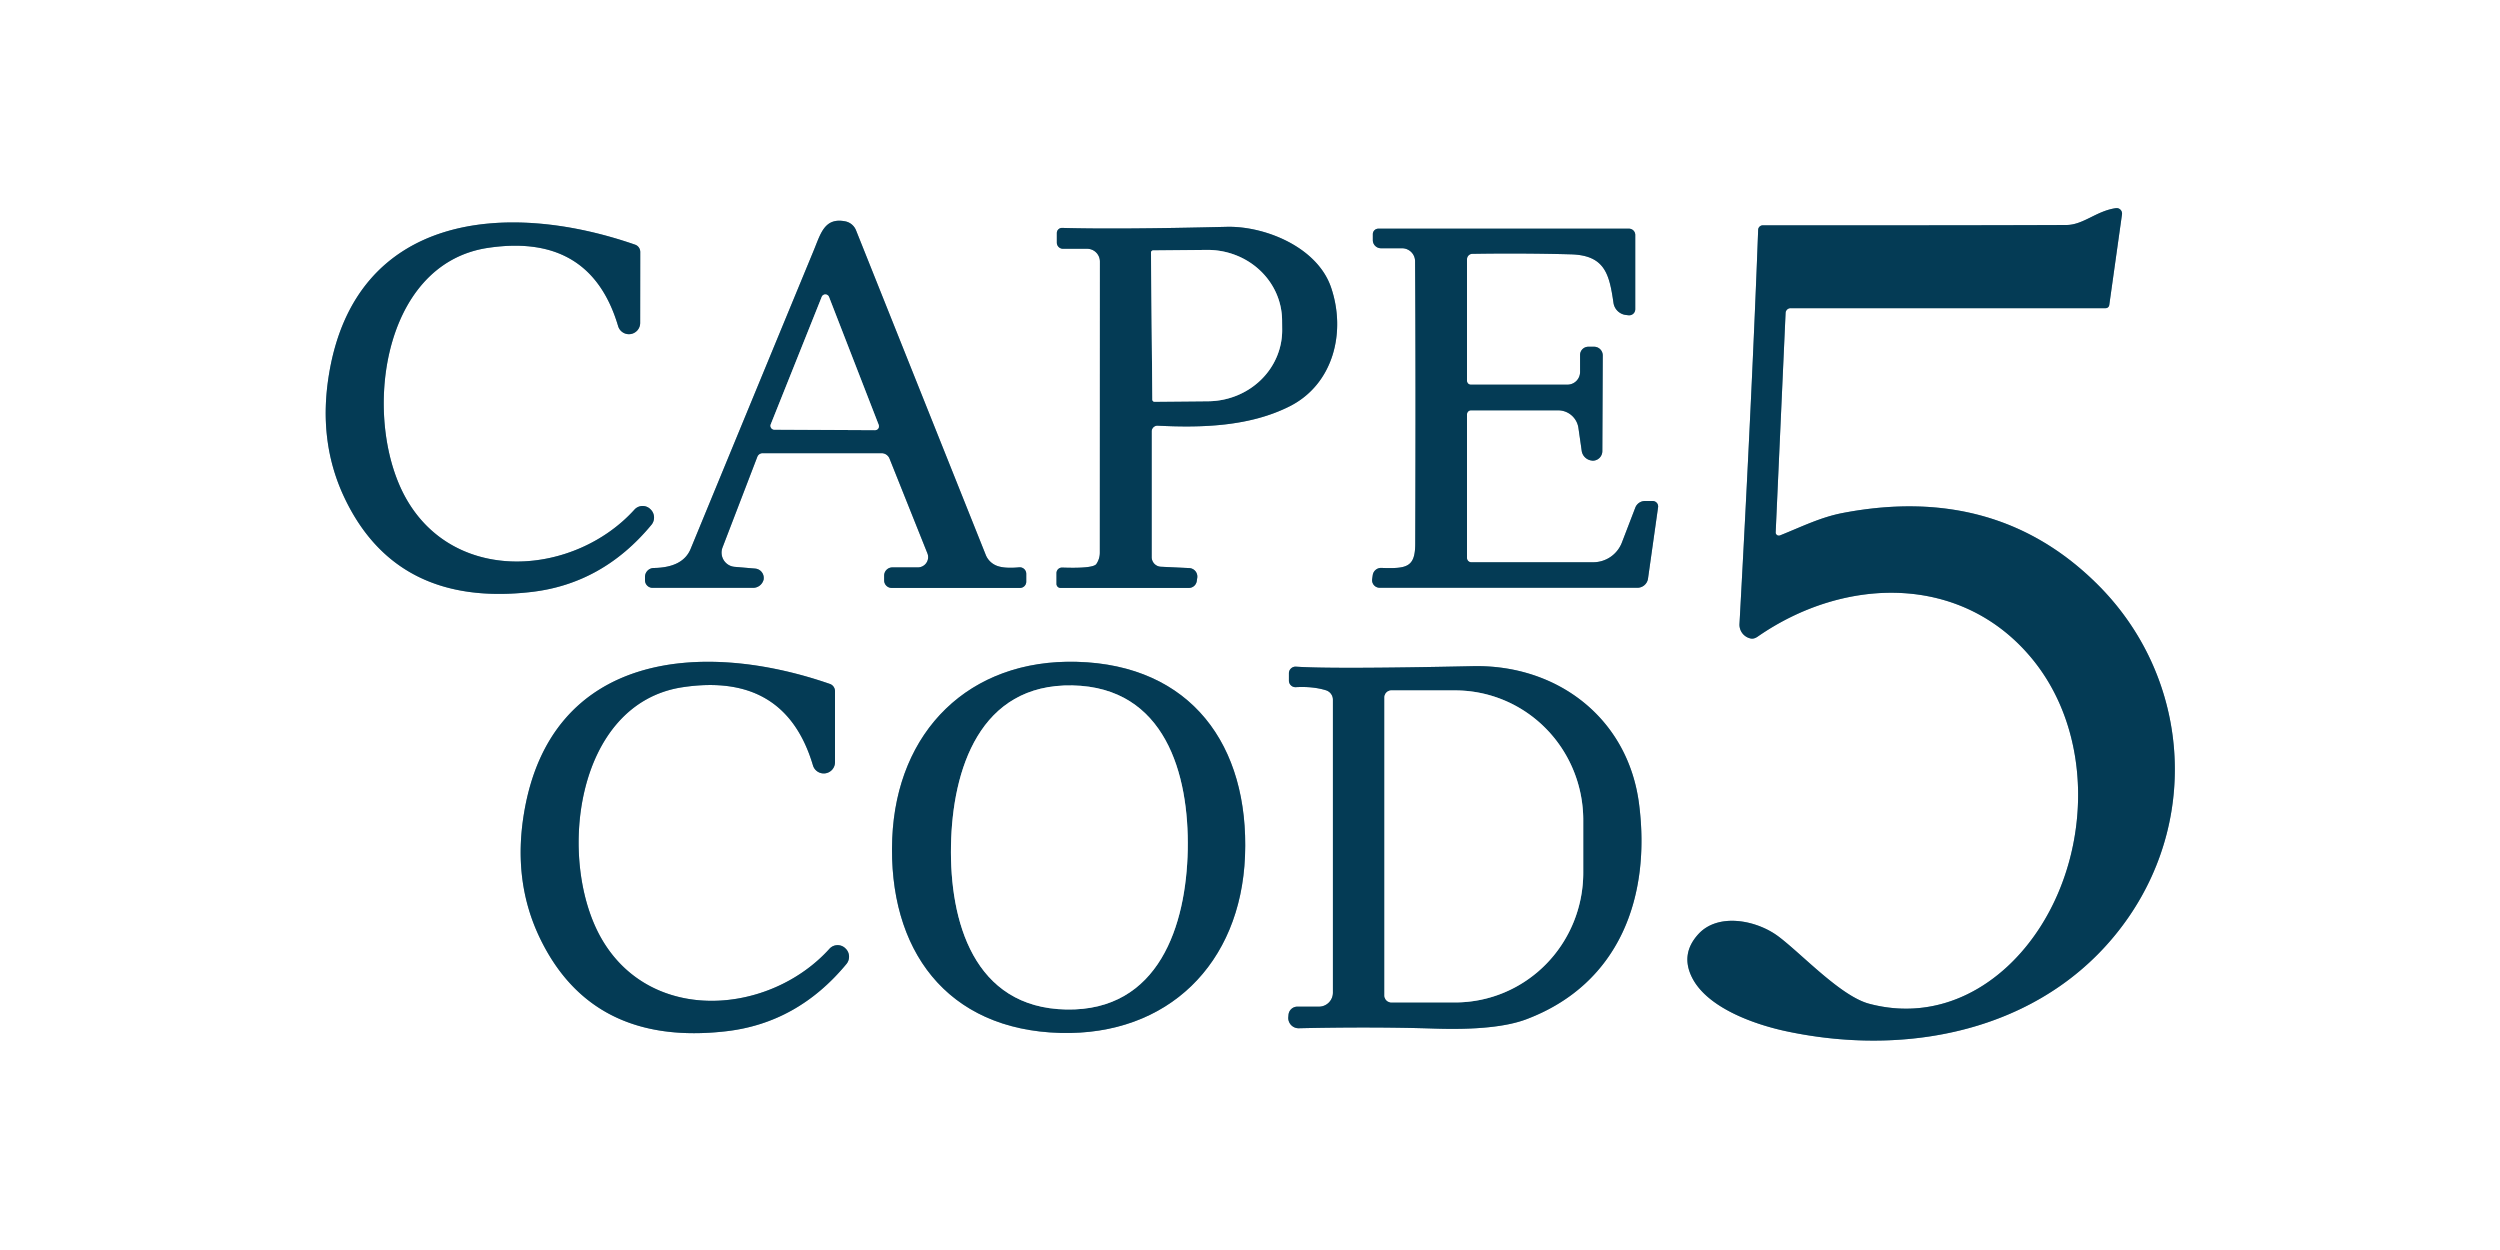 <svg xmlns="http://www.w3.org/2000/svg" viewBox="0.00 0.00 300.00 150.00"><rect x="0.00" y="0.00" width="300.00" height="150.00" fill="#808080" stroke="none"/><g stroke-width="2.00" fill="none" stroke-linecap="butt"><path stroke="#829daa" vector-effect="non-scaling-stroke" d="  M 213.08 63.88  L 214.27 37.55  A 0.60 0.60 0.0 0 1 214.87 36.98  L 252.68 36.98  A 0.44 0.43 -85.3 0 0 253.11 36.61  L 254.64 25.72  A 0.66 0.65 89.7 0 0 253.90 24.98  C 251.54 25.32 250.00 27.00 247.95 27.00  Q 236.54 27.05 211.54 27.04  A 0.56 0.56 0.0 0 0 210.98 27.58  Q 210.26 47.02 208.74 74.87  A 1.69 1.69 0.0 0 0 210.09 76.62  Q 210.47 76.70 210.91 76.40  C 221.41 69.11 235.48 68.82 243.90 79.11  C 251.18 88.02 250.90 101.78 244.83 111.24  C 240.32 118.28 232.76 122.70 224.30 120.45  C 220.87 119.54 216.19 114.45 213.39 112.36  C 210.76 110.40 206.16 109.51 203.80 112.10  Q 201.65 114.46 203.02 117.25  C 204.77 120.83 210.25 122.86 214.26 123.73  C 229.82 127.08 246.37 123.22 255.45 110.03  C 264.05 97.52 262.44 80.98 251.88 70.31  Q 239.70 58.02 221.17 61.55  C 218.49 62.06 216.27 63.18 213.60 64.25  A 0.38 0.38 0.0 0 1 213.08 63.88"></path><path stroke="#829daa" vector-effect="non-scaling-stroke" d="  M 122.30 68.08  Q 120.39 68.26 119.47 67.83  A 2.34 2.30 1.9 0 1 118.29 66.59  L 102.72 27.63  A 1.76 1.76 0.0 0 0 101.42 26.56  C 98.93 26.08 98.48 28.05 97.65 30.05  Q 91.75 44.33 82.88 65.86  Q 81.96 68.11 78.45 68.16  A 1.07 1.07 0.0 0 0 77.40 69.23  L 77.40 69.63  A 0.91 0.91 0.0 0 0 78.31 70.54  L 90.37 70.54  A 1.31 1.30 -83.6 0 0 91.64 69.52  L 91.64 69.48  A 1.12 1.12 0.0 0 0 90.62 68.23  L 88.14 68.02  A 1.72 1.71 -77.0 0 1 86.70 65.70  L 90.88 54.81  A 0.69 0.68 10.6 0 1 91.52 54.38  L 105.78 54.38  A 1.04 1.03 -10.9 0 1 106.74 55.02  L 111.29 66.40  A 1.24 1.23 -10.8 0 1 110.14 68.09  L 107.08 68.09  A 0.98 0.98 0.0 0 0 106.10 69.07  L 106.10 69.65  A 0.90 0.90 0.0 0 0 107.00 70.55  L 122.40 70.55  A 0.75 0.75 0.0 0 0 123.15 69.80  L 123.15 68.86  A 0.78 0.78 0.0 0 0 122.30 68.08"></path><path stroke="#829daa" vector-effect="non-scaling-stroke" d="  M 76.21 29.36  C 60.74 23.98 42.73 25.62 39.50 44.79  Q 38.11 52.99 41.37 59.80  Q 47.63 72.89 63.73 71.04  Q 72.31 70.06 78.17 62.98  A 1.37 1.36 -49.7 0 0 78.02 61.08  L 77.99 61.05  A 1.32 1.32 0.0 0 0 76.13 61.16  C 68.99 69.04 54.82 70.26 48.84 60.01  C 43.41 50.71 45.52 31.67 58.58 29.74  Q 70.86 27.92 74.18 39.15  A 1.35 1.35 0.0 0 0 76.82 38.77  L 76.83 30.24  A 0.93 0.91 -80.8 0 0 76.21 29.36"></path><path stroke="#829daa" vector-effect="non-scaling-stroke" d="  M 138.93 51.08  C 144.25 51.35 149.98 51.18 154.79 48.74  C 159.98 46.10 161.56 39.89 159.73 34.50  C 158.09 29.67 151.82 27.11 147.20 27.22  Q 134.20 27.54 127.46 27.35  A 0.62 0.62 0.0 0 0 126.82 27.97  L 126.82 29.11  A 0.74 0.73 -90.0 0 0 127.55 29.85  L 130.45 29.85  A 1.54 1.54 0.0 0 1 131.99 31.39  L 131.98 66.33  A 2.42 2.39 -28.3 0 1 131.57 67.67  Q 131.21 68.24 127.46 68.11  A 0.66 0.66 0.0 0 0 126.78 68.77  L 126.78 70.07  A 0.48 0.48 0.0 0 0 127.26 70.55  L 142.67 70.55  A 0.96 0.95 -85.8 0 0 143.61 69.73  L 143.67 69.33  A 1.02 1.02 0.0 0 0 142.71 68.17  L 139.31 68.01  A 1.16 1.16 0.0 0 1 138.20 66.85  L 138.20 51.77  A 0.69 0.69 0.0 0 1 138.93 51.08"></path><path stroke="#829daa" vector-effect="non-scaling-stroke" d="  M 164.66 69.50  A 0.91 0.91 0.0 0 0 165.56 70.53  L 196.49 70.53  A 1.28 1.28 0.0 0 0 197.76 69.43  L 198.97 60.86  A 0.66 0.65 3.8 0 0 198.32 60.12  L 197.40 60.12  A 1.25 1.24 10.7 0 0 196.24 60.91  L 194.63 65.10  A 3.69 3.68 -79.5 0 1 191.19 67.47  L 176.55 67.47  A 0.51 0.51 0.0 0 1 176.04 66.96  L 176.04 49.72  A 0.48 0.48 0.0 0 1 176.52 49.24  L 186.98 49.24  A 2.46 2.46 0.0 0 1 189.41 51.34  L 189.80 54.06  A 1.38 1.37 -0.8 0 0 191.05 55.27  L 191.09 55.28  A 1.15 1.15 0.0 0 0 192.28 54.13  L 192.33 42.65  A 1.04 1.04 0.0 0 0 191.29 41.61  L 190.60 41.61  A 0.99 0.99 0.0 0 0 189.61 42.60  L 189.61 44.64  A 1.52 1.52 0.0 0 1 188.09 46.16  L 176.50 46.16  A 0.46 0.46 0.0 0 1 176.04 45.70  L 176.04 31.11  A 0.65 0.65 0.0 0 1 176.68 30.46  Q 182.55 30.36 188.50 30.52  C 192.60 30.63 193.12 32.91 193.62 36.35  A 1.71 1.71 0.0 0 0 195.07 37.79  L 195.40 37.83  A 0.73 0.73 0.0 0 0 196.23 37.11  L 196.23 28.19  A 0.76 0.75 0.0 0 0 195.47 27.44  L 165.41 27.44  A 0.67 0.66 -0.0 0 0 164.74 28.10  L 164.74 28.82  A 0.98 0.97 -0.0 0 0 165.72 29.79  L 168.24 29.79  A 1.57 1.56 -0.2 0 1 169.81 31.34  Q 169.90 44.68 169.83 65.25  C 169.82 68.06 168.84 68.26 165.76 68.15  A 1.01 1.01 0.0 0 0 164.73 69.01  L 164.66 69.50"></path><path stroke="#829daa" vector-effect="non-scaling-stroke" d="  M 99.58 82.07  C 84.10 76.70 66.10 78.36 62.89 97.53  Q 61.51 105.73 64.77 112.53  Q 71.04 125.61 87.14 123.75  Q 95.71 122.76 101.57 115.68  A 1.37 1.36 -49.7 0 0 101.42 113.78  L 101.39 113.75  A 1.32 1.32 0.0 0 0 99.53 113.86  C 92.39 121.75 78.23 122.98 72.24 112.74  C 66.80 103.44 68.89 84.40 81.95 82.46  Q 94.23 80.63 97.56 91.86  A 1.35 1.35 0.0 0 0 100.20 91.47  L 100.20 82.95  A 0.93 0.91 -80.9 0 0 99.58 82.07"></path><path stroke="#829daa" vector-effect="non-scaling-stroke" d="  M 107.07 100.63  C 106.54 113.95 113.58 123.59 127.25 123.95  C 140.15 124.29 148.88 115.65 149.40 102.74  C 149.93 89.42 142.90 79.78 129.22 79.42  C 116.32 79.07 107.59 87.72 107.07 100.63"></path><path stroke="#829daa" vector-effect="non-scaling-stroke" d="  M 154.67 81.67  A 0.79 0.79 0.0 0 0 155.51 82.46  Q 157.55 82.35 159.11 82.83  A 1.19 1.18 8.7 0 1 159.95 83.96  L 159.95 119.12  A 1.68 1.68 0.0 0 1 158.27 120.80  L 155.68 120.80  A 1.07 1.06 -88.0 0 0 154.62 121.79  L 154.59 122.14  A 1.25 1.24 89.3 0 0 155.86 123.39  Q 164.70 123.19 172.16 123.43  Q 179.59 123.67 183.19 122.30  C 194.32 118.08 198.14 107.64 196.68 96.42  C 195.34 86.16 186.85 79.72 176.73 79.94  Q 159.87 80.30 155.53 80.00  A 0.80 0.80 0.0 0 0 154.67 80.80  L 154.67 81.67"></path><path stroke="#829daa" vector-effect="non-scaling-stroke" d="  M 92.49 50.92  A 0.47 0.47 0.0 0 0 92.93 51.56  L 104.99 51.62  A 0.47 0.47 0.0 0 0 105.44 50.98  L 99.48 35.63  A 0.47 0.47 0.0 0 0 98.61 35.62  L 92.49 50.92"></path><path stroke="#829daa" vector-effect="non-scaling-stroke" d="  M 138.12 30.31  L 138.28 47.95  A 0.26 0.26 0.0 0 0 138.54 48.21  L 144.99 48.15  A 8.95 8.51 -0.5 0 0 153.86 39.56  L 153.85 38.42  A 8.95 8.51 -0.5 0 0 144.83 29.99  L 138.38 30.05  A 0.26 0.26 0.0 0 0 138.12 30.31"></path><path stroke="#829daa" vector-effect="non-scaling-stroke" d="  M 114.12 101.43  C 113.94 110.49 116.81 120.93 127.95 121.14  C 139.09 121.35 142.35 111.03 142.53 101.97  C 142.70 92.91 139.83 82.46 128.69 82.25  C 117.55 82.04 114.29 92.37 114.12 101.43"></path><path stroke="#829daa" vector-effect="non-scaling-stroke" d="  M 166.13 83.69  L 166.13 119.45  A 0.84 0.84 0.0 0 0 166.97 120.29  L 174.62 120.29  A 15.56 15.37 -90.0 0 0 189.99 104.73  L 189.99 98.41  A 15.56 15.37 90.0 0 0 174.62 82.85  L 166.97 82.85  A 0.84 0.84 0.0 0 0 166.13 83.69"></path></g><path fill="#ffffff" d="  M 300.00 0.00  L 300.00 150.00  L 0.00 150.00  L 0.00 0.00  L 300.00 0.00  Z  M 213.08 63.88  L 214.27 37.55  A 0.60 0.60 0.0 0 1 214.87 36.98  L 252.68 36.98  A 0.44 0.43 -85.3 0 0 253.11 36.61  L 254.64 25.72  A 0.66 0.65 89.7 0 0 253.90 24.98  C 251.54 25.32 250.00 27.00 247.95 27.00  Q 236.54 27.05 211.54 27.04  A 0.56 0.56 0.0 0 0 210.98 27.58  Q 210.26 47.02 208.74 74.87  A 1.69 1.69 0.0 0 0 210.09 76.62  Q 210.47 76.70 210.91 76.40  C 221.41 69.11 235.48 68.82 243.90 79.11  C 251.18 88.02 250.90 101.78 244.83 111.24  C 240.32 118.28 232.76 122.70 224.30 120.45  C 220.87 119.54 216.19 114.45 213.39 112.36  C 210.76 110.40 206.16 109.51 203.80 112.10  Q 201.65 114.46 203.02 117.25  C 204.77 120.83 210.25 122.86 214.26 123.73  C 229.82 127.08 246.37 123.22 255.45 110.03  C 264.05 97.52 262.44 80.98 251.88 70.31  Q 239.70 58.02 221.17 61.55  C 218.49 62.06 216.27 63.18 213.60 64.25  A 0.38 0.38 0.0 0 1 213.08 63.88  Z  M 122.30 68.08  Q 120.39 68.26 119.47 67.83  A 2.34 2.30 1.9 0 1 118.29 66.59  L 102.72 27.63  A 1.76 1.76 0.0 0 0 101.42 26.56  C 98.93 26.08 98.48 28.05 97.65 30.05  Q 91.75 44.33 82.88 65.86  Q 81.96 68.11 78.45 68.16  A 1.07 1.07 0.0 0 0 77.40 69.23  L 77.40 69.63  A 0.91 0.91 0.0 0 0 78.31 70.54  L 90.37 70.54  A 1.31 1.30 -83.6 0 0 91.64 69.52  L 91.64 69.48  A 1.12 1.12 0.0 0 0 90.62 68.23  L 88.14 68.02  A 1.72 1.71 -77.0 0 1 86.70 65.70  L 90.88 54.81  A 0.69 0.68 10.6 0 1 91.52 54.38  L 105.78 54.38  A 1.04 1.03 -10.9 0 1 106.74 55.02  L 111.29 66.40  A 1.24 1.23 -10.8 0 1 110.14 68.09  L 107.08 68.09  A 0.98 0.98 0.0 0 0 106.10 69.07  L 106.10 69.65  A 0.90 0.90 0.0 0 0 107.00 70.55  L 122.40 70.55  A 0.75 0.75 0.0 0 0 123.15 69.80  L 123.15 68.86  A 0.78 0.78 0.0 0 0 122.30 68.08  Z  M 76.21 29.36  C 60.74 23.98 42.73 25.62 39.50 44.79  Q 38.11 52.99 41.37 59.80  Q 47.63 72.89 63.73 71.04  Q 72.31 70.06 78.17 62.98  A 1.37 1.36 -49.7 0 0 78.02 61.08  L 77.99 61.05  A 1.32 1.32 0.0 0 0 76.13 61.16  C 68.99 69.04 54.82 70.26 48.84 60.01  C 43.41 50.71 45.52 31.67 58.58 29.74  Q 70.86 27.92 74.18 39.15  A 1.35 1.35 0.0 0 0 76.82 38.77  L 76.83 30.24  A 0.93 0.91 -80.8 0 0 76.21 29.36  Z  M 138.93 51.08  C 144.25 51.35 149.98 51.18 154.79 48.74  C 159.98 46.10 161.56 39.89 159.73 34.50  C 158.09 29.67 151.82 27.11 147.20 27.22  Q 134.20 27.54 127.46 27.35  A 0.62 0.62 0.0 0 0 126.82 27.97  L 126.82 29.11  A 0.74 0.73 -90.0 0 0 127.55 29.85  L 130.45 29.85  A 1.54 1.54 0.0 0 1 131.99 31.39  L 131.98 66.33  A 2.42 2.39 -28.3 0 1 131.57 67.67  Q 131.21 68.24 127.46 68.11  A 0.66 0.66 0.0 0 0 126.78 68.77  L 126.78 70.07  A 0.48 0.48 0.0 0 0 127.26 70.55  L 142.67 70.55  A 0.96 0.95 -85.8 0 0 143.61 69.73  L 143.67 69.33  A 1.02 1.02 0.0 0 0 142.71 68.17  L 139.31 68.01  A 1.16 1.16 0.0 0 1 138.20 66.85  L 138.20 51.77  A 0.69 0.69 0.0 0 1 138.93 51.08  Z  M 164.66 69.50  A 0.91 0.91 0.0 0 0 165.56 70.53  L 196.49 70.53  A 1.28 1.28 0.0 0 0 197.76 69.43  L 198.97 60.86  A 0.66 0.65 3.8 0 0 198.32 60.12  L 197.40 60.12  A 1.25 1.24 10.7 0 0 196.24 60.91  L 194.63 65.10  A 3.69 3.68 -79.5 0 1 191.19 67.47  L 176.55 67.47  A 0.51 0.51 0.0 0 1 176.04 66.96  L 176.04 49.72  A 0.48 0.48 0.0 0 1 176.52 49.24  L 186.98 49.24  A 2.46 2.46 0.0 0 1 189.41 51.34  L 189.80 54.06  A 1.38 1.37 -0.8 0 0 191.05 55.27  L 191.09 55.28  A 1.15 1.15 0.0 0 0 192.28 54.13  L 192.33 42.65  A 1.04 1.04 0.0 0 0 191.29 41.61  L 190.60 41.61  A 0.99 0.99 0.0 0 0 189.61 42.60  L 189.61 44.64  A 1.52 1.52 0.0 0 1 188.09 46.16  L 176.50 46.16  A 0.46 0.46 0.0 0 1 176.04 45.70  L 176.04 31.11  A 0.65 0.65 0.0 0 1 176.68 30.46  Q 182.55 30.36 188.50 30.52  C 192.60 30.63 193.12 32.91 193.62 36.35  A 1.71 1.71 0.0 0 0 195.07 37.79  L 195.40 37.83  A 0.73 0.73 0.0 0 0 196.23 37.11  L 196.23 28.19  A 0.76 0.75 0.0 0 0 195.47 27.44  L 165.41 27.44  A 0.67 0.66 -0.0 0 0 164.74 28.10  L 164.74 28.82  A 0.98 0.97 -0.0 0 0 165.72 29.79  L 168.24 29.79  A 1.57 1.56 -0.2 0 1 169.81 31.34  Q 169.90 44.68 169.83 65.25  C 169.82 68.06 168.84 68.26 165.76 68.15  A 1.01 1.01 0.0 0 0 164.73 69.01  L 164.66 69.50  Z  M 99.58 82.07  C 84.10 76.70 66.10 78.36 62.89 97.53  Q 61.51 105.73 64.77 112.53  Q 71.04 125.61 87.14 123.75  Q 95.71 122.76 101.57 115.68  A 1.37 1.36 -49.7 0 0 101.42 113.78  L 101.39 113.75  A 1.32 1.32 0.0 0 0 99.53 113.86  C 92.39 121.75 78.23 122.98 72.24 112.74  C 66.80 103.44 68.89 84.40 81.95 82.46  Q 94.23 80.63 97.56 91.86  A 1.35 1.35 0.0 0 0 100.20 91.47  L 100.20 82.95  A 0.93 0.91 -80.9 0 0 99.58 82.07  Z  M 107.07 100.63  C 106.54 113.95 113.58 123.59 127.25 123.95  C 140.15 124.29 148.88 115.65 149.40 102.74  C 149.93 89.42 142.90 79.78 129.22 79.42  C 116.32 79.07 107.59 87.72 107.07 100.63  Z  M 154.67 81.67  A 0.79 0.79 0.0 0 0 155.51 82.46  Q 157.55 82.35 159.11 82.83  A 1.19 1.18 8.7 0 1 159.95 83.96  L 159.95 119.12  A 1.68 1.68 0.0 0 1 158.27 120.80  L 155.68 120.80  A 1.07 1.06 -88.0 0 0 154.62 121.79  L 154.59 122.14  A 1.25 1.24 89.3 0 0 155.86 123.39  Q 164.70 123.19 172.16 123.43  Q 179.59 123.67 183.19 122.30  C 194.32 118.08 198.14 107.64 196.68 96.42  C 195.34 86.16 186.85 79.72 176.73 79.94  Q 159.87 80.30 155.53 80.00  A 0.80 0.80 0.0 0 0 154.67 80.80  L 154.67 81.67  Z"></path><path fill="#043b55" d="  M 213.60 64.25  C 216.27 63.18 218.49 62.06 221.17 61.55  Q 239.70 58.02 251.88 70.31  C 262.44 80.98 264.05 97.52 255.45 110.03  C 246.37 123.22 229.82 127.08 214.26 123.73  C 210.25 122.86 204.77 120.83 203.02 117.25  Q 201.65 114.46 203.80 112.10  C 206.16 109.51 210.76 110.40 213.39 112.36  C 216.19 114.45 220.87 119.54 224.30 120.45  C 232.76 122.70 240.32 118.28 244.83 111.24  C 250.90 101.78 251.18 88.02 243.90 79.11  C 235.48 68.82 221.41 69.11 210.91 76.40  Q 210.47 76.70 210.09 76.62  A 1.69 1.69 0.0 0 1 208.74 74.87  Q 210.26 47.02 210.98 27.58  A 0.56 0.56 0.0 0 1 211.54 27.04  Q 236.54 27.05 247.95 27.00  C 250.00 27.00 251.54 25.32 253.90 24.98  A 0.66 0.65 89.7 0 1 254.64 25.72  L 253.11 36.61  A 0.44 0.43 -85.3 0 1 252.68 36.98  L 214.87 36.98  A 0.60 0.60 0.0 0 0 214.27 37.55  L 213.08 63.88  A 0.38 0.38 0.0 0 0 213.60 64.25  Z"></path><path fill="#043b55" d="  M 122.30 68.08  A 0.78 0.78 0.0 0 1 123.15 68.86  L 123.15 69.80  A 0.75 0.75 0.0 0 1 122.40 70.55  L 107.00 70.55  A 0.90 0.90 0.0 0 1 106.10 69.65  L 106.10 69.07  A 0.98 0.98 0.0 0 1 107.08 68.09  L 110.14 68.09  A 1.24 1.23 -10.8 0 0 111.29 66.40  L 106.74 55.02  A 1.04 1.03 -10.9 0 0 105.78 54.38  L 91.52 54.38  A 0.69 0.68 10.6 0 0 90.88 54.81  L 86.70 65.70  A 1.72 1.71 -77.0 0 0 88.14 68.02  L 90.62 68.23  A 1.12 1.12 0.0 0 1 91.64 69.48  L 91.64 69.52  A 1.31 1.30 -83.6 0 1 90.37 70.54  L 78.31 70.54  A 0.91 0.91 0.0 0 1 77.40 69.63  L 77.40 69.23  A 1.07 1.07 0.0 0 1 78.45 68.16  Q 81.96 68.11 82.88 65.86  Q 91.75 44.33 97.65 30.05  C 98.48 28.05 98.93 26.08 101.42 26.56  A 1.76 1.76 0.0 0 1 102.72 27.63  L 118.29 66.59  A 2.34 2.30 1.9 0 0 119.47 67.83  Q 120.39 68.26 122.30 68.08  Z  M 92.49 50.92  A 0.47 0.47 0.0 0 0 92.93 51.56  L 104.99 51.62  A 0.47 0.47 0.0 0 0 105.44 50.98  L 99.48 35.63  A 0.47 0.47 0.0 0 0 98.61 35.62  L 92.49 50.92  Z"></path><path fill="#043b55" d="  M 76.21 29.36  A 0.93 0.91 -80.8 0 1 76.83 30.24  L 76.82 38.77  A 1.35 1.35 0.0 0 1 74.18 39.15  Q 70.86 27.92 58.58 29.74  C 45.52 31.67 43.41 50.71 48.84 60.01  C 54.82 70.26 68.99 69.04 76.13 61.16  A 1.32 1.32 0.0 0 1 77.99 61.05  L 78.02 61.08  A 1.37 1.36 -49.7 0 1 78.17 62.98  Q 72.31 70.06 63.73 71.04  Q 47.63 72.89 41.37 59.80  Q 38.11 52.99 39.50 44.79  C 42.73 25.62 60.74 23.98 76.21 29.36  Z"></path><path fill="#043b55" d="  M 138.20 51.77  L 138.20 66.85  A 1.16 1.16 0.0 0 0 139.31 68.01  L 142.71 68.17  A 1.02 1.02 0.0 0 1 143.67 69.33  L 143.61 69.73  A 0.96 0.95 -85.8 0 1 142.67 70.55  L 127.26 70.55  A 0.48 0.48 0.0 0 1 126.78 70.07  L 126.78 68.77  A 0.66 0.66 0.0 0 1 127.46 68.11  Q 131.21 68.24 131.57 67.67  A 2.42 2.39 -28.3 0 0 131.98 66.33  L 131.99 31.39  A 1.54 1.54 0.0 0 0 130.45 29.85  L 127.55 29.85  A 0.74 0.73 90.0 0 1 126.82 29.11  L 126.82 27.97  A 0.62 0.62 0.0 0 1 127.46 27.35  Q 134.20 27.54 147.20 27.22  C 151.82 27.11 158.09 29.67 159.73 34.50  C 161.56 39.89 159.98 46.10 154.79 48.74  C 149.98 51.18 144.25 51.35 138.93 51.08  A 0.69 0.69 0.0 0 0 138.20 51.77  Z  M 138.12 30.31  L 138.28 47.95  A 0.26 0.26 0.0 0 0 138.54 48.21  L 144.99 48.15  A 8.95 8.51 -0.5 0 0 153.86 39.56  L 153.85 38.42  A 8.95 8.51 -0.5 0 0 144.83 29.99  L 138.38 30.05  A 0.26 0.26 0.0 0 0 138.12 30.31  Z"></path><path fill="#043b55" d="  M 164.66 69.50  L 164.73 69.01  A 1.01 1.01 0.0 0 1 165.76 68.15  C 168.84 68.26 169.82 68.06 169.83 65.25  Q 169.90 44.68 169.81 31.34  A 1.57 1.56 -0.2 0 0 168.24 29.79  L 165.72 29.79  A 0.98 0.97 0.0 0 1 164.74 28.82  L 164.74 28.10  A 0.67 0.66 -0.0 0 1 165.41 27.44  L 195.47 27.44  A 0.76 0.75 0.0 0 1 196.23 28.19  L 196.23 37.11  A 0.73 0.73 0.0 0 1 195.40 37.83  L 195.07 37.79  A 1.71 1.71 0.0 0 1 193.62 36.35  C 193.12 32.91 192.60 30.63 188.50 30.52  Q 182.55 30.36 176.68 30.46  A 0.65 0.65 0.0 0 0 176.04 31.11  L 176.04 45.70  A 0.46 0.46 0.0 0 0 176.50 46.16  L 188.09 46.16  A 1.52 1.52 0.0 0 0 189.61 44.64  L 189.61 42.60  A 0.99 0.99 0.0 0 1 190.60 41.61  L 191.29 41.61  A 1.04 1.04 0.0 0 1 192.33 42.65  L 192.28 54.13  A 1.15 1.15 0.0 0 1 191.09 55.28  L 191.05 55.27  A 1.38 1.37 -0.8 0 1 189.80 54.06  L 189.41 51.34  A 2.46 2.46 0.0 0 0 186.98 49.24  L 176.52 49.24  A 0.48 0.48 0.0 0 0 176.04 49.72  L 176.04 66.96  A 0.51 0.51 0.0 0 0 176.55 67.47  L 191.19 67.47  A 3.69 3.68 -79.5 0 0 194.63 65.10  L 196.24 60.91  A 1.25 1.24 10.7 0 1 197.40 60.12  L 198.32 60.12  A 0.66 0.65 3.8 0 1 198.97 60.86  L 197.76 69.43  A 1.28 1.28 0.0 0 1 196.49 70.53  L 165.56 70.53  A 0.91 0.91 0.0 0 1 164.66 69.50  Z"></path><path fill="#ffffff" d="  M 138.12 30.31  A 0.26 0.26 0.0 0 1 138.38 30.05  L 144.83 29.99  A 8.95 8.51 -0.5 0 1 153.85 38.42  L 153.86 39.56  A 8.95 8.51 -0.5 0 1 144.99 48.15  L 138.54 48.21  A 0.26 0.26 0.0 0 1 138.28 47.95  L 138.12 30.31  Z"></path><path fill="#ffffff" d="  M 92.49 50.92  L 98.61 35.62  A 0.47 0.47 0.0 0 1 99.48 35.63  L 105.44 50.98  A 0.47 0.47 0.0 0 1 104.99 51.62  L 92.93 51.56  A 0.47 0.47 0.0 0 1 92.49 50.92  Z"></path><path fill="#043b55" d="  M 100.20 82.95  L 100.20 91.47  A 1.35 1.35 0.0 0 1 97.56 91.86  Q 94.23 80.63 81.95 82.46  C 68.89 84.40 66.80 103.44 72.24 112.74  C 78.23 122.98 92.39 121.75 99.53 113.86  A 1.32 1.32 0.0 0 1 101.39 113.75  L 101.42 113.78  A 1.37 1.36 -49.7 0 1 101.57 115.68  Q 95.71 122.76 87.14 123.75  Q 71.04 125.61 64.77 112.53  Q 61.51 105.73 62.89 97.53  C 66.10 78.36 84.10 76.70 99.58 82.07  A 0.93 0.91 -80.9 0 1 100.20 82.95  Z"></path><path fill="#043b55" d="  M 149.40 102.74  C 148.88 115.65 140.15 124.29 127.25 123.95  C 113.58 123.59 106.54 113.95 107.07 100.63  C 107.59 87.72 116.32 79.07 129.22 79.42  C 142.90 79.78 149.93 89.42 149.40 102.74  Z  M 114.12 101.43  C 113.94 110.49 116.81 120.93 127.95 121.14  C 139.09 121.35 142.35 111.03 142.53 101.97  C 142.70 92.91 139.83 82.46 128.69 82.25  C 117.55 82.04 114.29 92.37 114.12 101.43  Z"></path><path fill="#043b55" d="  M 154.67 81.67  L 154.67 80.80  A 0.80 0.80 0.0 0 1 155.53 80.00  Q 159.87 80.30 176.73 79.94  C 186.85 79.72 195.34 86.16 196.68 96.42  C 198.14 107.64 194.32 118.08 183.19 122.30  Q 179.59 123.67 172.16 123.43  Q 164.70 123.19 155.86 123.39  A 1.25 1.24 89.3 0 1 154.59 122.14  L 154.62 121.79  A 1.07 1.06 -88.0 0 1 155.68 120.80  L 158.27 120.80  A 1.68 1.68 0.0 0 0 159.95 119.12  L 159.95 83.96  A 1.19 1.18 8.7 0 0 159.11 82.83  Q 157.55 82.35 155.51 82.46  A 0.79 0.79 0.0 0 1 154.67 81.67  Z  M 166.13 83.69  L 166.13 119.45  A 0.84 0.84 0.0 0 0 166.97 120.29  L 174.62 120.29  A 15.56 15.37 -90.0 0 0 189.99 104.73  L 189.99 98.41  A 15.56 15.37 90.0 0 0 174.62 82.85  L 166.97 82.85  A 0.84 0.84 0.0 0 0 166.13 83.69  Z"></path><path fill="#ffffff" d="  M 128.69 82.25  C 139.83 82.46 142.70 92.91 142.53 101.97  C 142.35 111.03 139.09 121.35 127.95 121.14  C 116.81 120.93 113.94 110.49 114.12 101.43  C 114.29 92.37 117.55 82.04 128.69 82.25  Z"></path><path fill="#ffffff" d="  M 166.13 83.69  A 0.84 0.84 0.0 0 1 166.97 82.85  L 174.62 82.85  A 15.56 15.37 -90.0 0 1 189.99 98.41  L 189.99 104.73  A 15.56 15.37 90.0 0 1 174.62 120.29  L 166.97 120.29  A 0.84 0.84 0.0 0 1 166.13 119.45  L 166.13 83.69  Z"></path></svg>